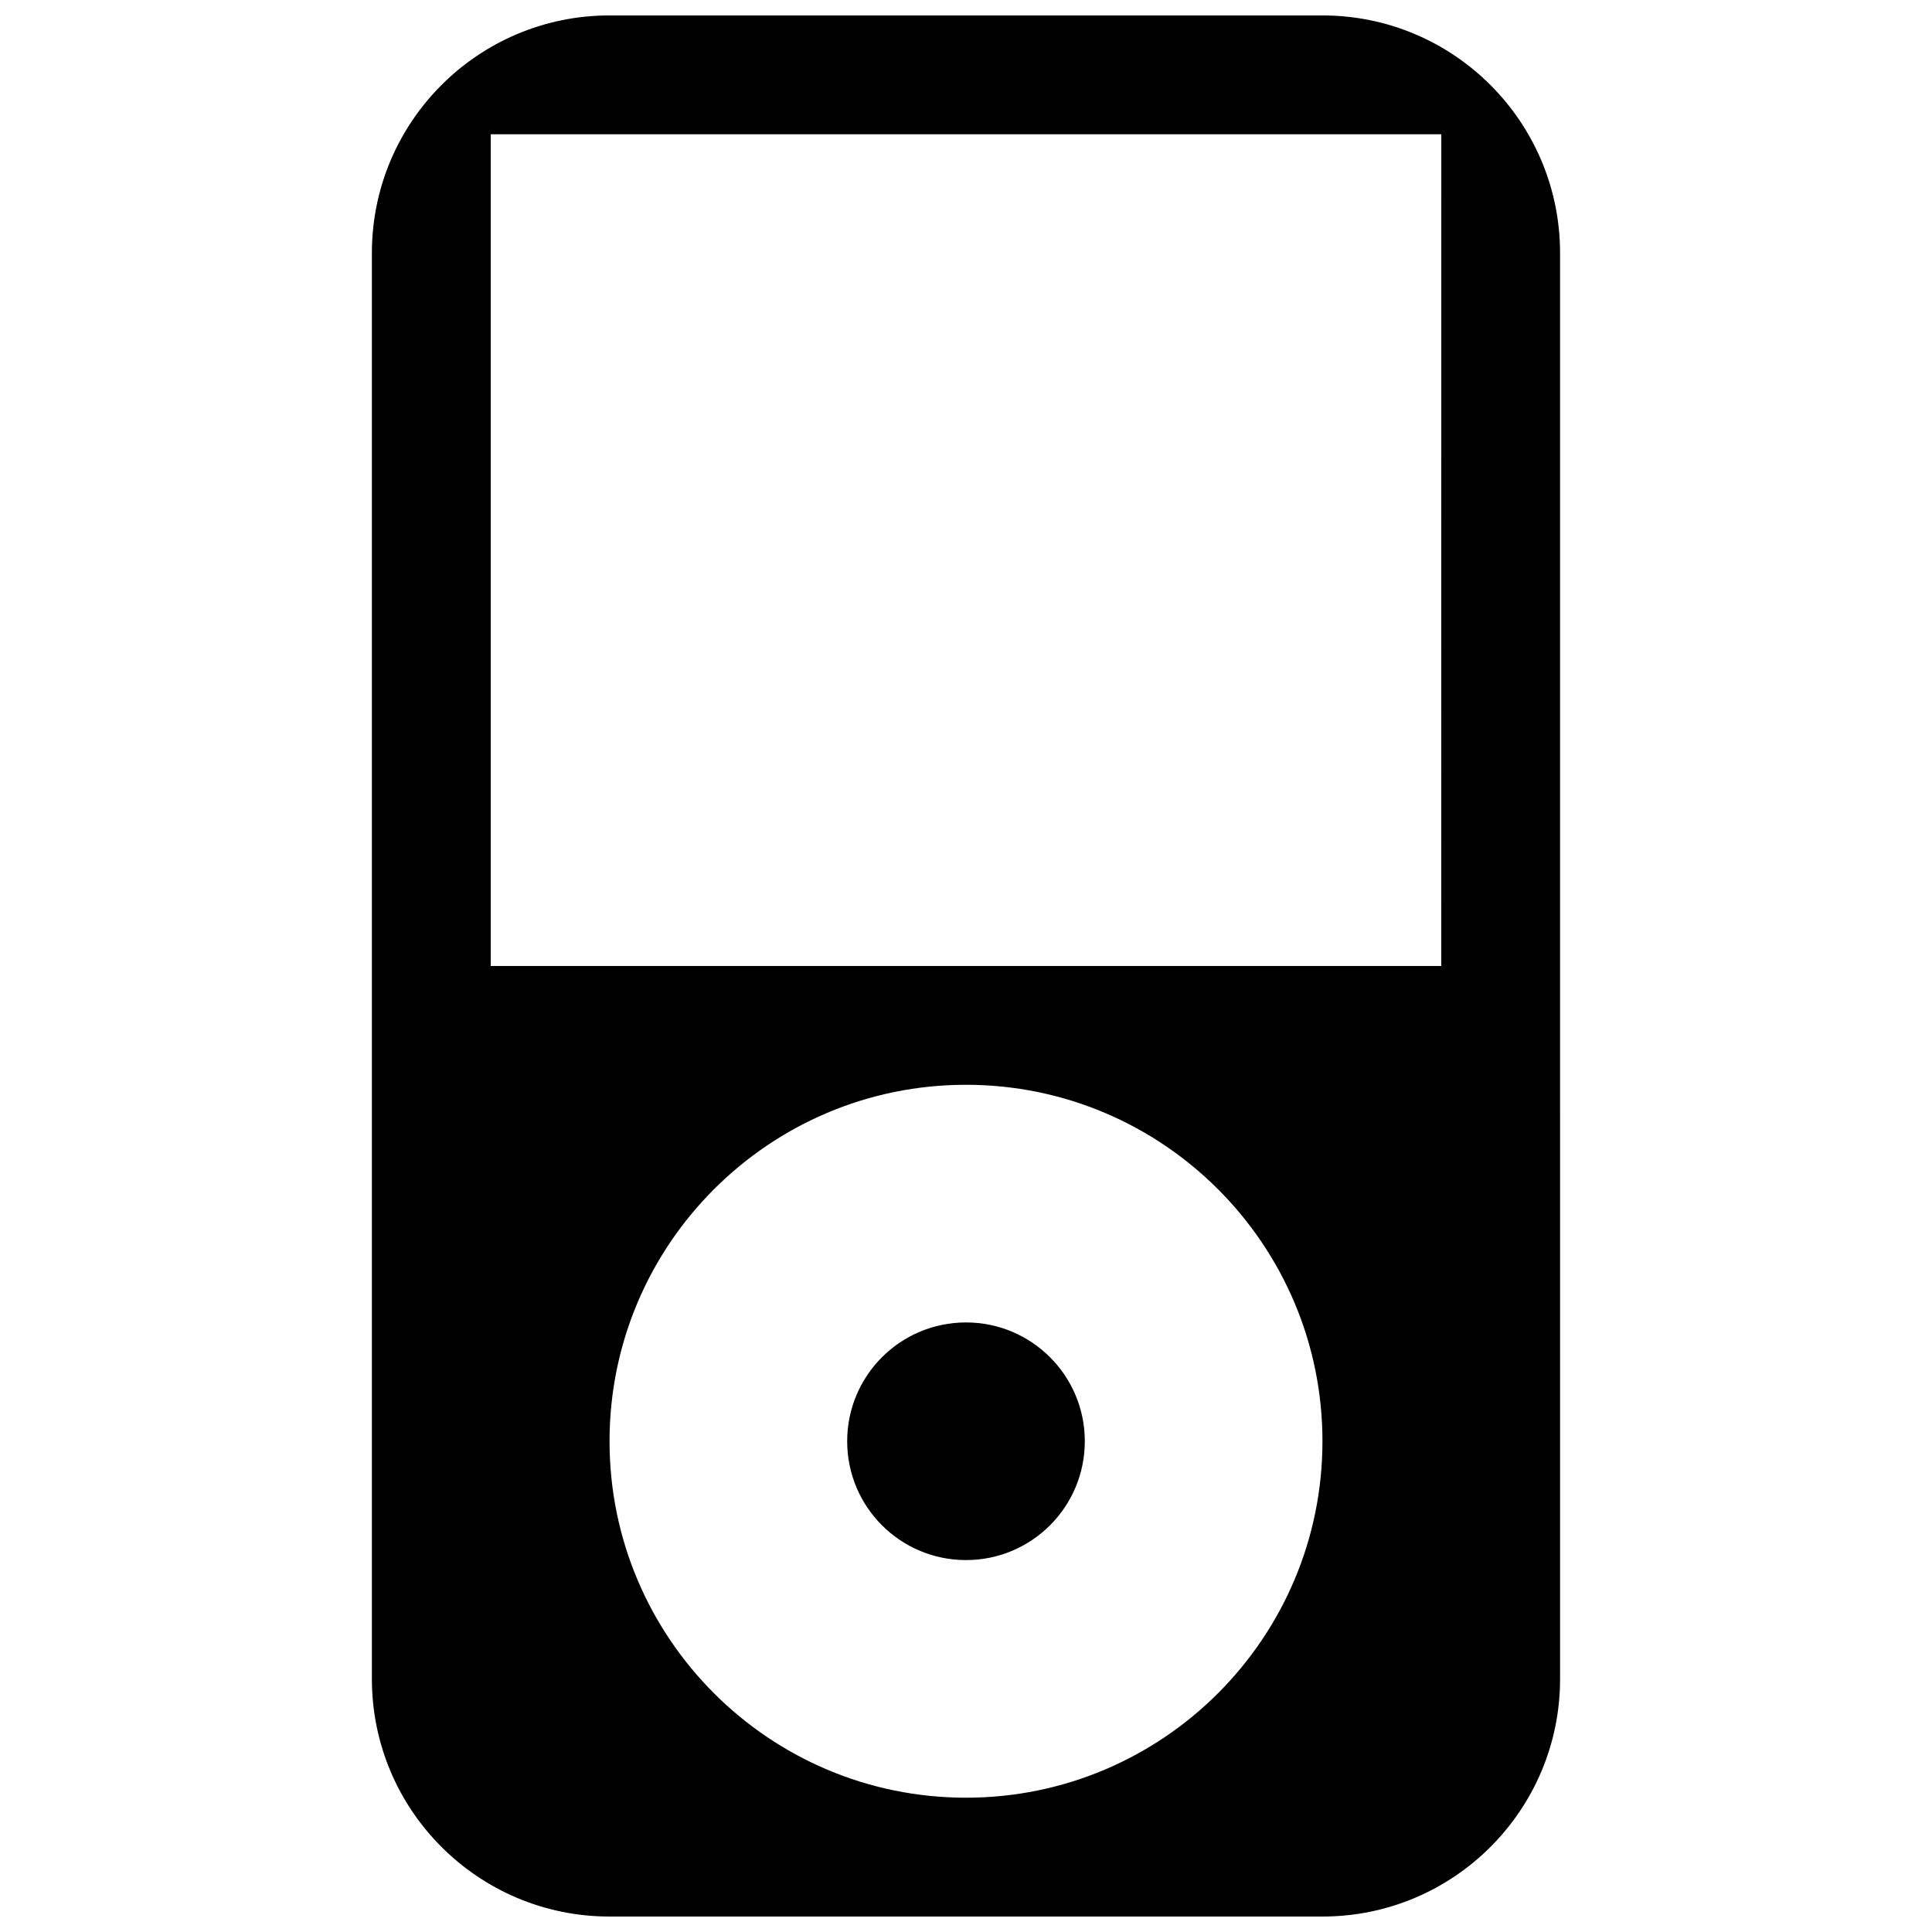 <?xml version="1.0" encoding="UTF-8"?>
<!-- Uploaded to: SVG Repo, www.svgrepo.com, Generator: SVG Repo Mixer Tools -->
<svg width="800px" height="800px" version="1.1" viewBox="144 144 512 512" xmlns="http://www.w3.org/2000/svg">
 <defs>
  <clipPath id="a">
   <path d="m242 148.09h316v503.81h-316z"/>
  </clipPath>
 </defs>
 <g clip-path="url(#a)">
  <path d="m494.46 148.09h-188.93c-34.781 0-62.977 28.199-62.977 62.977v377.86c0 34.777 28.199 62.977 62.977 62.977h188.93c34.777 0 62.977-28.199 62.977-62.977l-0.004-377.86c0-34.777-28.195-62.977-62.977-62.977zm-94.461 472.32c-52.145 0-94.465-42.32-94.465-94.465s42.32-94.465 94.465-94.465 94.465 42.32 94.465 94.465c-0.004 52.145-42.32 94.465-94.465 94.465zm125.95-220.41h-251.9v-220.42h251.91zm-125.95 94.461c-17.398 0-31.488 14.09-31.488 31.488 0 17.398 14.09 31.488 31.488 31.488s31.488-14.09 31.488-31.488c0-17.395-14.094-31.488-31.488-31.488z" fill-rule="evenodd"/>
 </g>
</svg>
